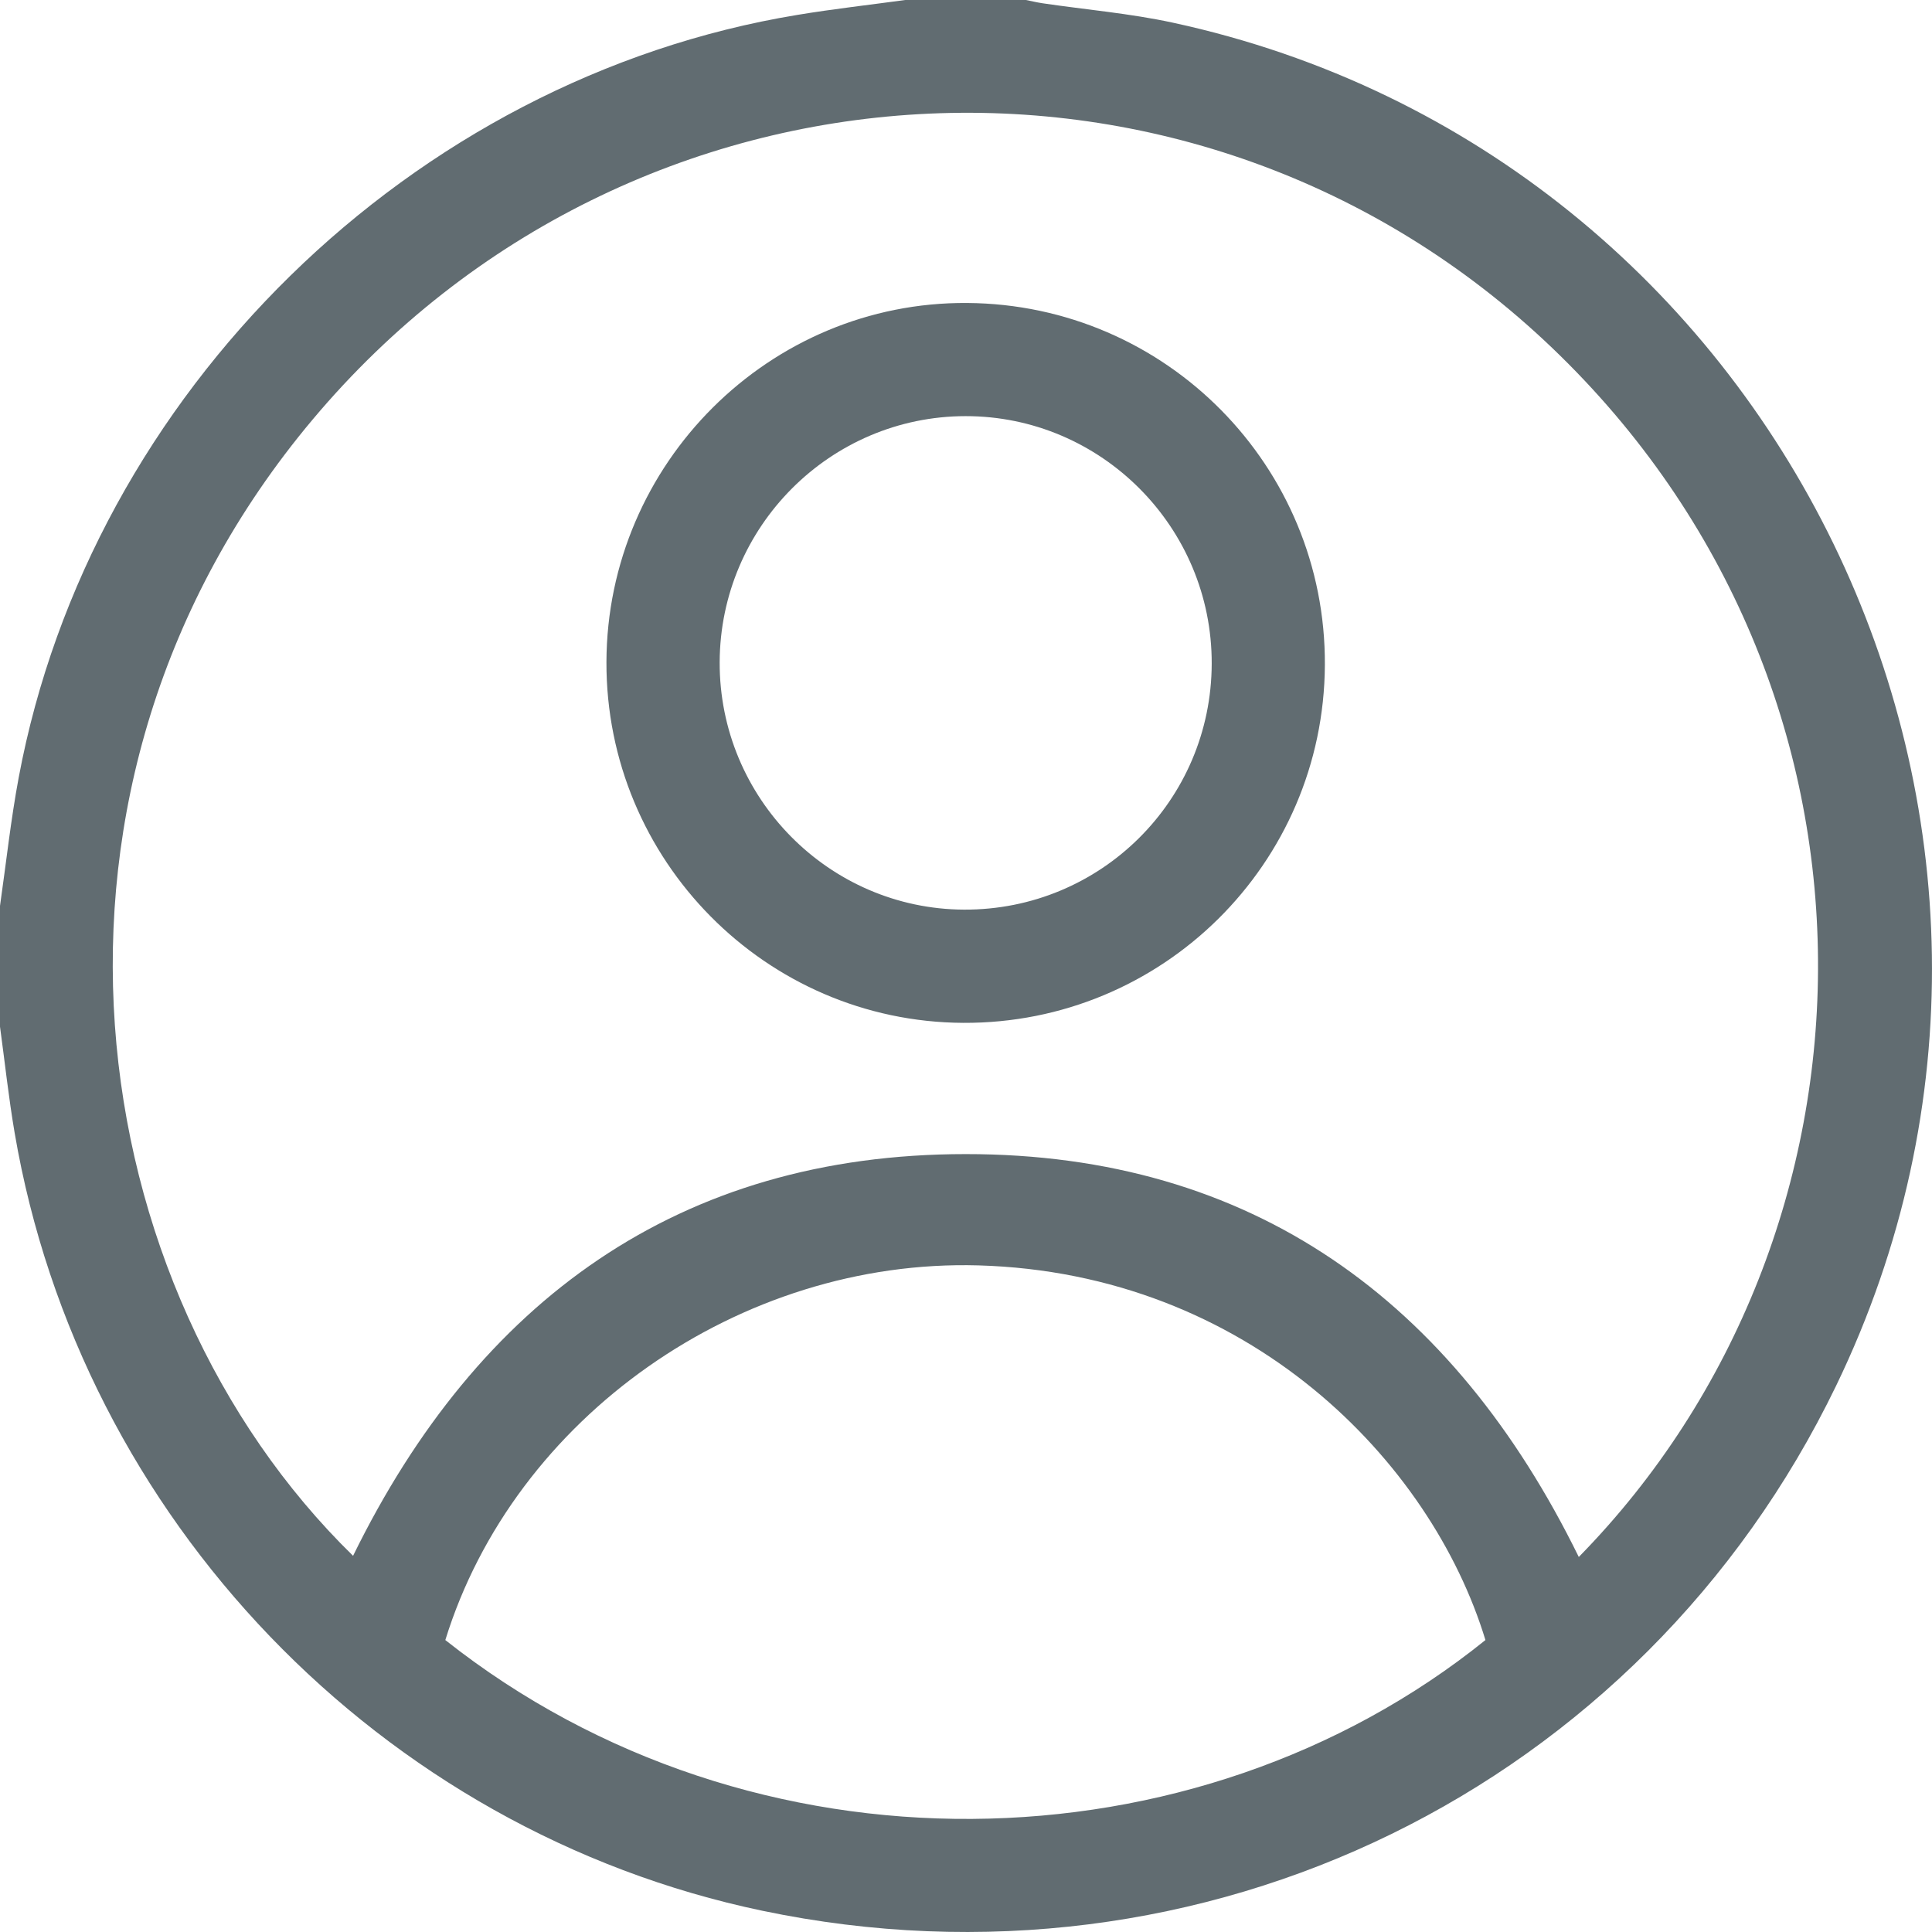 <svg width="28" height="28" viewBox="0 0 28 28" fill="none" xmlns="http://www.w3.org/2000/svg">
<path d="M13.12 0C13.703 0 14.287 0 14.869 0C14.949 0.016 15.027 0.035 15.107 0.047C15.737 0.14 16.375 0.194 16.995 0.328C25.791 2.229 30.53 11.976 26.61 20.084C23.785 25.926 17.436 29.029 11.048 27.692C5.518 26.534 1.166 22.009 0.212 16.417C0.125 15.907 0.07 15.392 0 14.879C0 14.296 0 13.712 0 13.129C0.089 12.508 0.156 11.884 0.271 11.269C1.313 5.691 5.967 1.136 11.556 0.216C12.075 0.13 12.599 0.071 13.12 0ZM22.881 22.565C27.468 17.888 27.668 9.991 22.495 5.042C17.353 0.125 9.15 0.58 4.532 6.079C0.068 11.393 1.155 18.68 5.117 22.548C6.927 18.854 9.842 16.727 13.994 16.726C18.147 16.724 21.06 18.852 22.881 22.565ZM6.454 23.769C10.91 27.295 17.326 27.155 21.528 23.769C20.738 21.173 18.089 18.451 14.181 18.339C10.722 18.241 7.452 20.54 6.454 23.769Z" fill="#616C71"/>
<path d="M8.789 9.594C8.798 6.715 11.153 4.37 14.017 4.391C16.899 4.411 19.217 6.757 19.201 9.638C19.186 12.52 16.843 14.838 13.959 14.824C11.098 14.809 8.781 12.466 8.789 9.595L8.789 9.594ZM10.43 9.598C10.424 11.565 12.014 13.174 13.971 13.183C15.951 13.192 17.556 11.599 17.561 9.619C17.567 7.643 15.962 6.029 13.993 6.031C12.033 6.033 10.436 7.633 10.43 9.598Z" fill="#616C71"/>
</svg>
